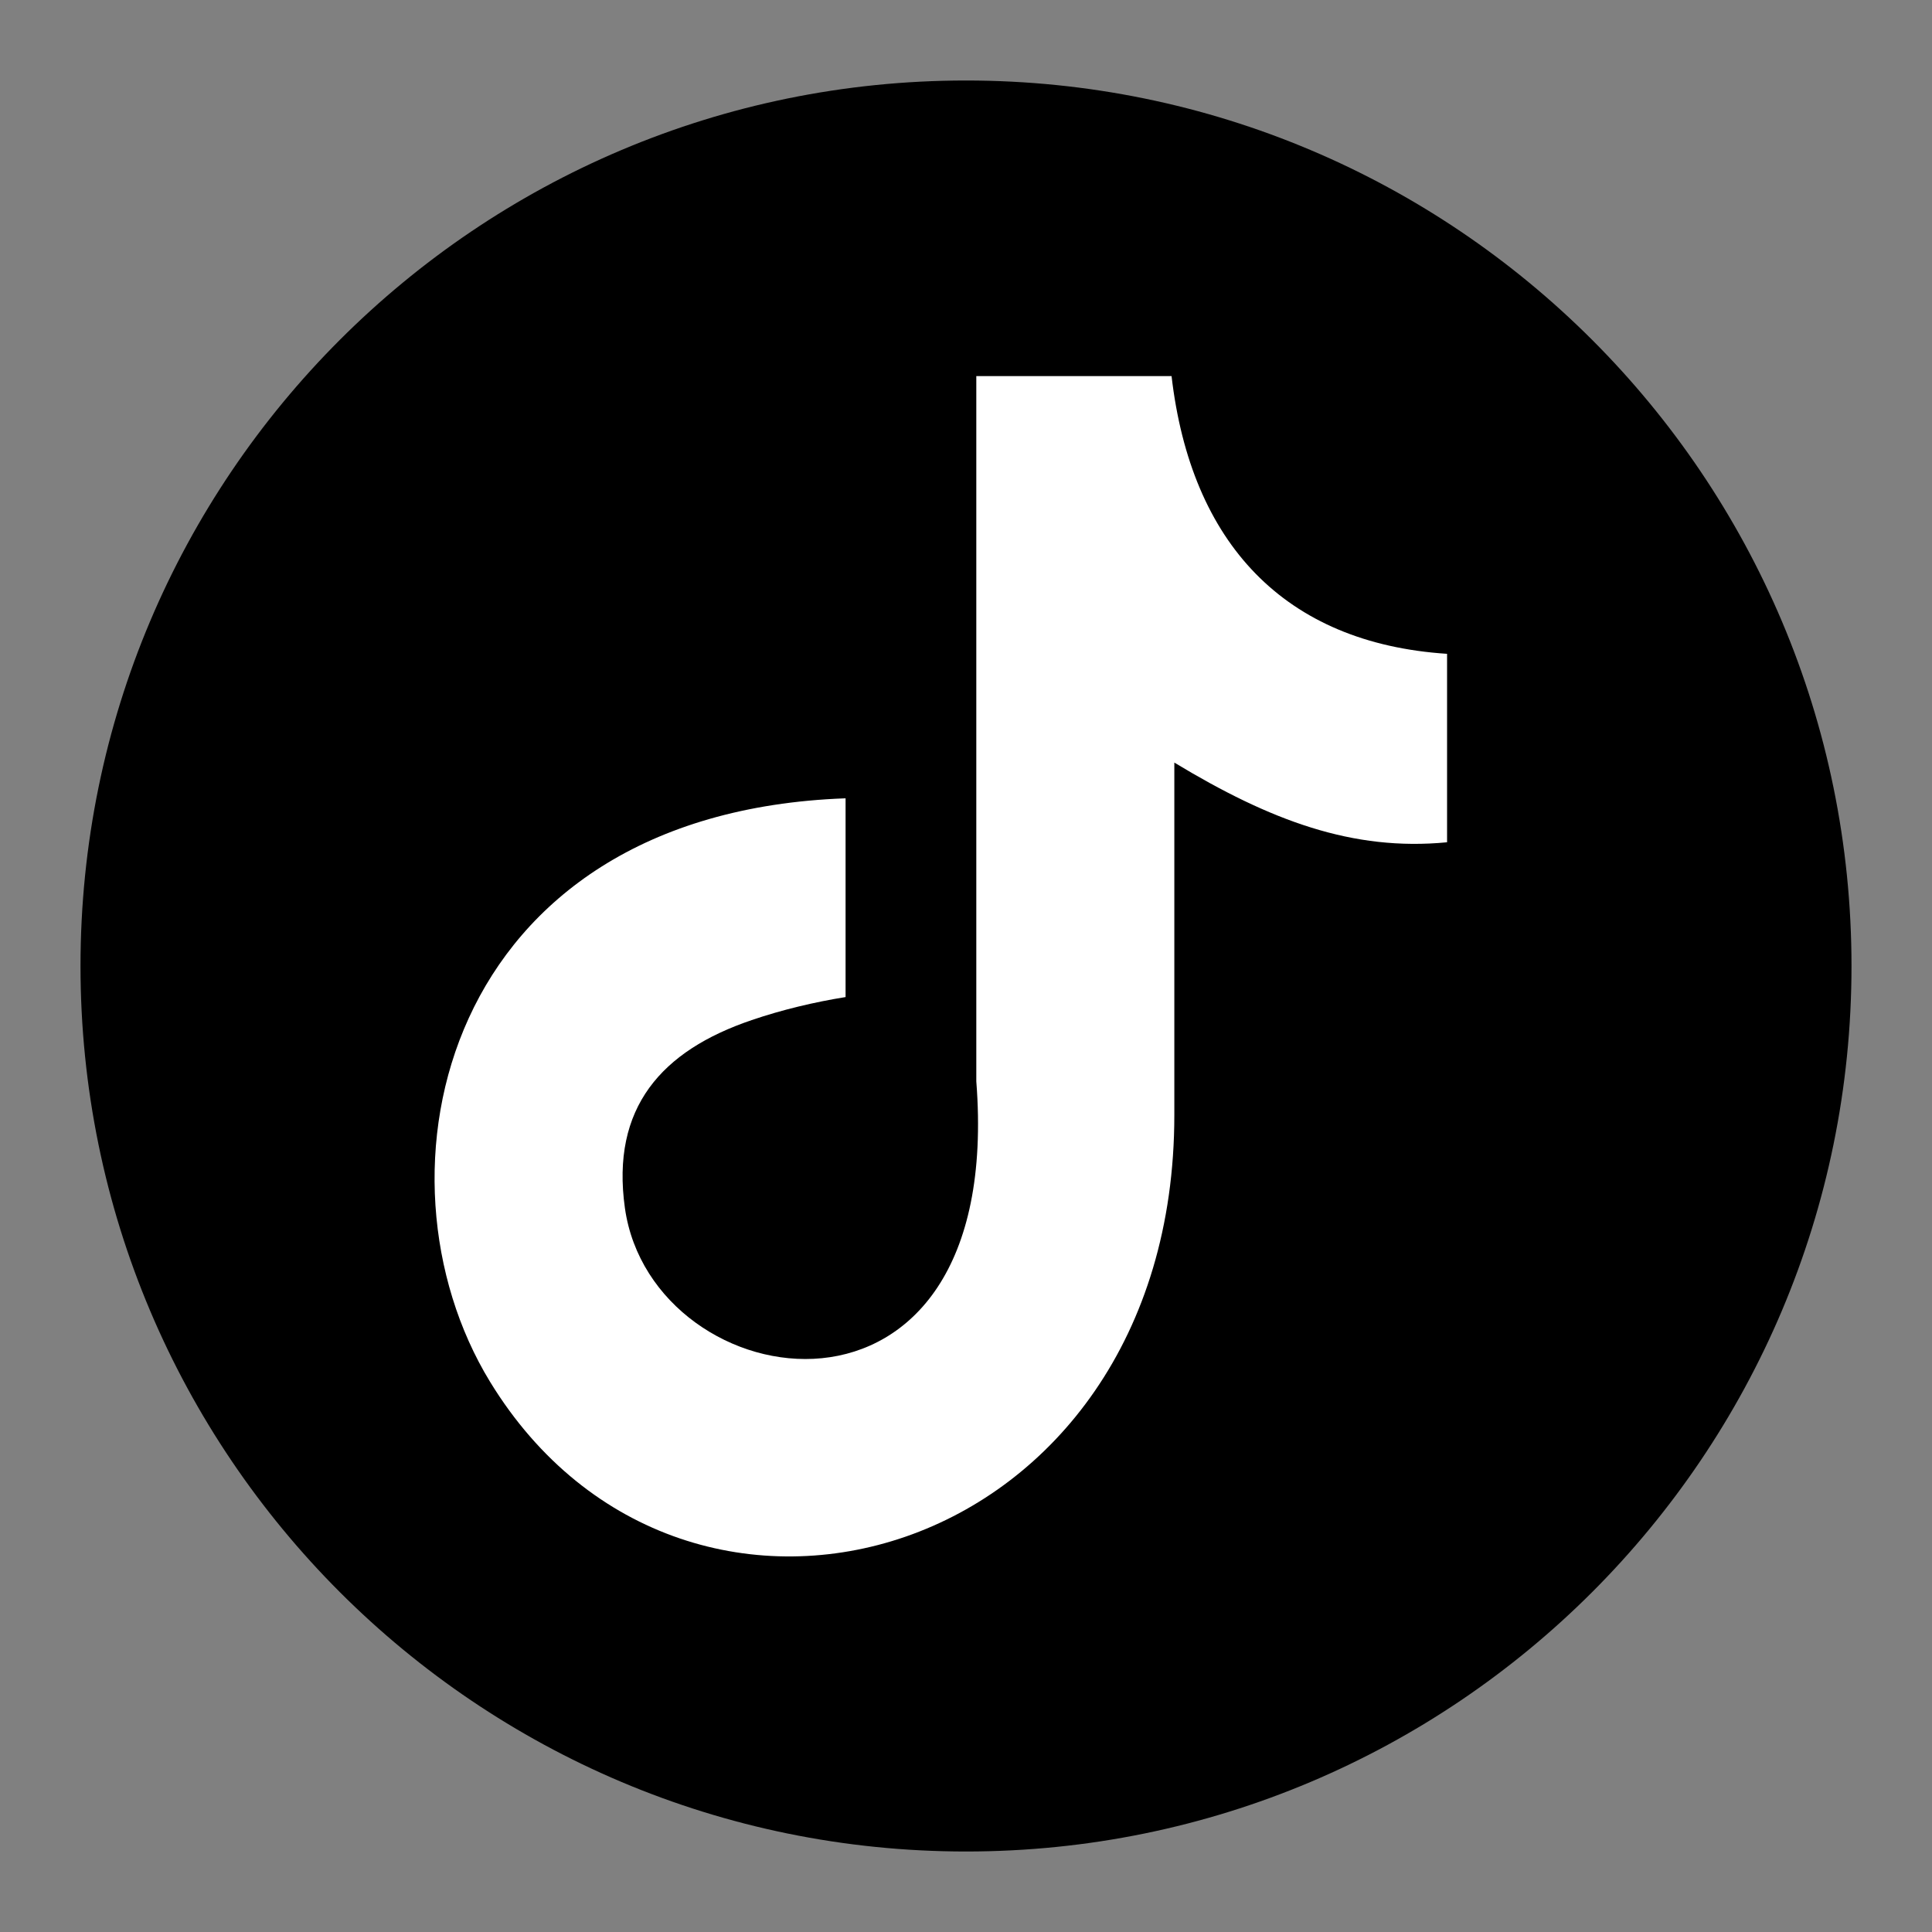 <svg width="24" height="24" viewBox="0 0 24 24" fill="none" xmlns="http://www.w3.org/2000/svg">
<rect x="0" y="0" width="24" height="24" fill="#808080" stroke="none"/>
<path d="M12 23C18.075 23 23 18.075 23 12C23 5.925 18.075 1 12 1C5.925 1 1 5.925 1 12C1 18.075 5.925 23 12 23Z" fill="black"/>
<path fill-rule="evenodd" clip-rule="evenodd" d="M14.553 4.668C14.794 6.749 15.956 7.99 17.976 8.122V10.463C16.805 10.577 15.78 10.194 14.588 9.473V13.851C14.588 19.413 8.524 21.151 6.087 17.164C4.52 14.599 5.479 10.098 10.504 9.917V12.386C10.122 12.447 9.712 12.544 9.338 12.672C8.221 13.05 7.587 13.759 7.763 15.008C8.102 17.402 12.493 18.11 12.128 13.433V4.672H14.553V4.668Z" fill="white"/>
</svg>